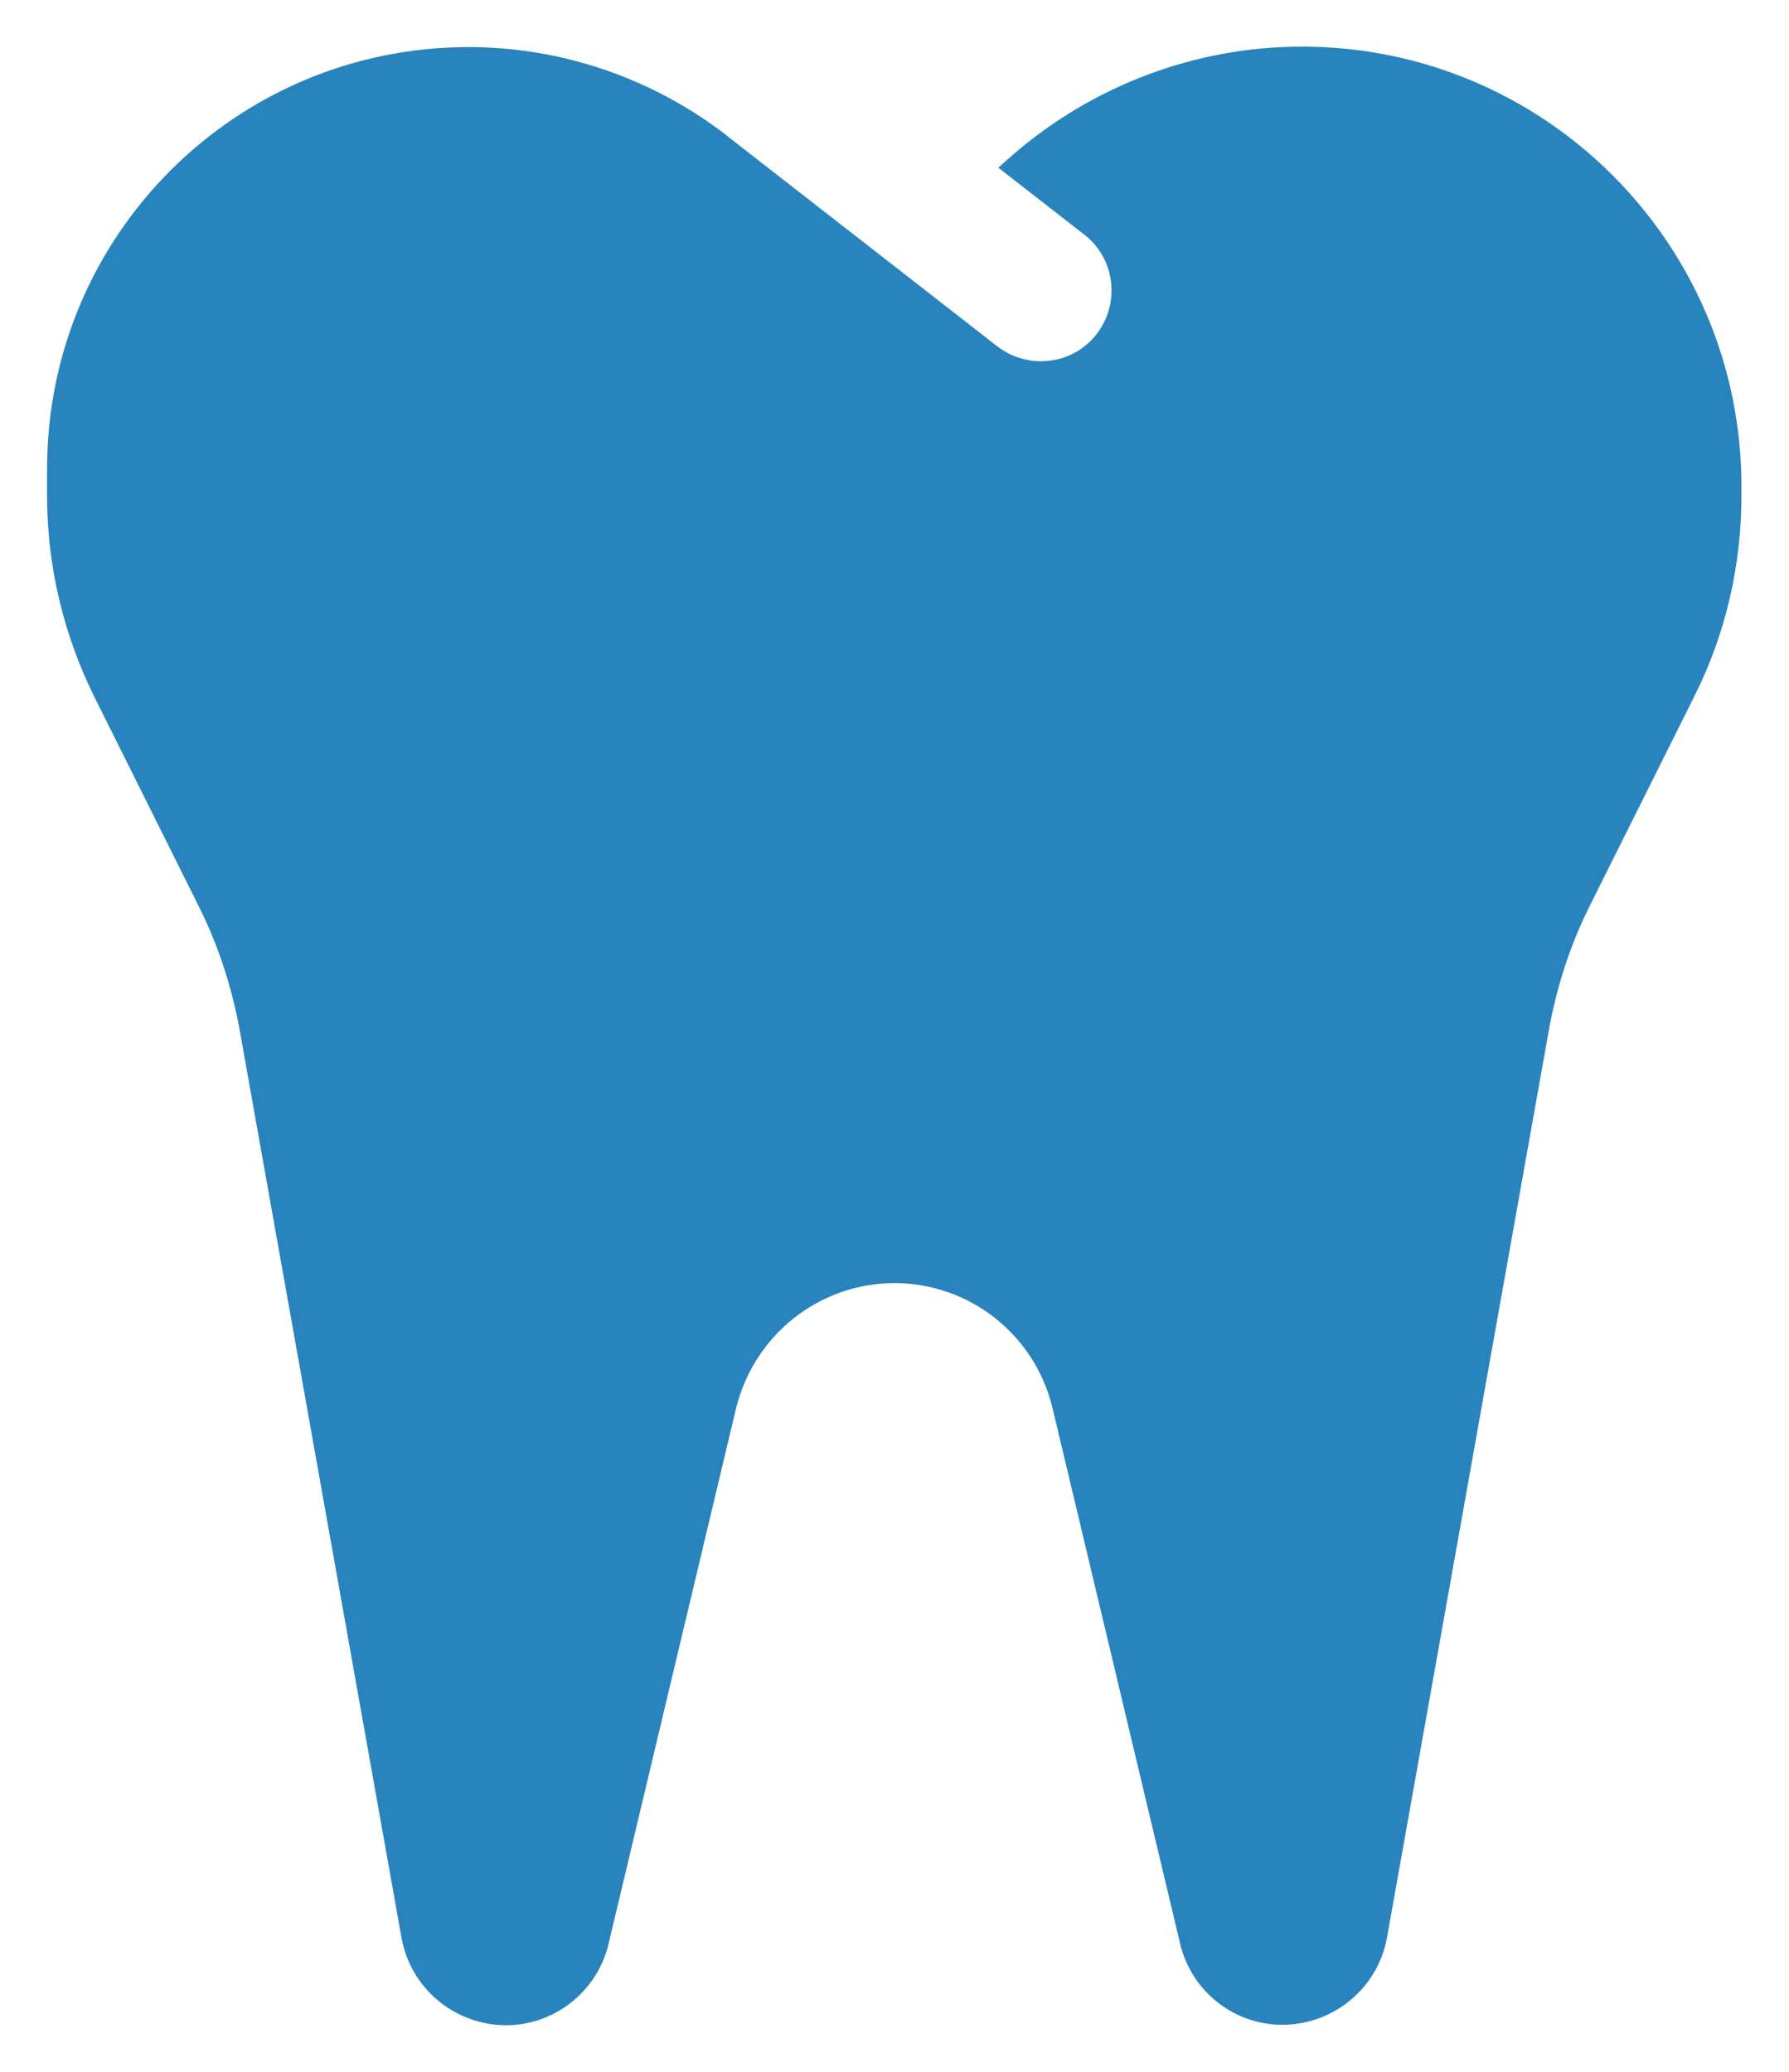 <svg width="19" height="22" viewBox="0 0 19 22" fill="none" xmlns="http://www.w3.org/2000/svg">
<path d="M7.723 1.442C6.936 0.833 5.97 0.5 4.977 0.5C2.502 0.5 0.5 2.502 0.5 4.977V5.267C0.5 6.008 0.673 6.734 1.002 7.4L2.103 9.608C2.314 10.025 2.459 10.47 2.544 10.93L4.264 20.576C4.358 21.102 4.808 21.486 5.338 21.505C5.867 21.523 6.341 21.158 6.463 20.642L7.817 14.956C8.009 14.173 8.703 13.625 9.5 13.625C10.297 13.625 10.991 14.173 11.178 14.951L12.533 20.637C12.655 21.158 13.128 21.519 13.658 21.5C14.188 21.481 14.637 21.097 14.731 20.572L16.452 10.925C16.536 10.466 16.681 10.02 16.892 9.603L17.994 7.395C18.327 6.734 18.495 6.003 18.495 5.262V5.164C18.495 2.586 16.405 0.495 13.827 0.495C12.697 0.495 11.605 0.908 10.752 1.648L10.602 1.78L11.516 2.492C11.844 2.745 11.9 3.219 11.647 3.547C11.394 3.875 10.92 3.931 10.592 3.678L9.448 2.787L7.714 1.437L7.723 1.442Z" fill="#2984BD"/>
</svg>
